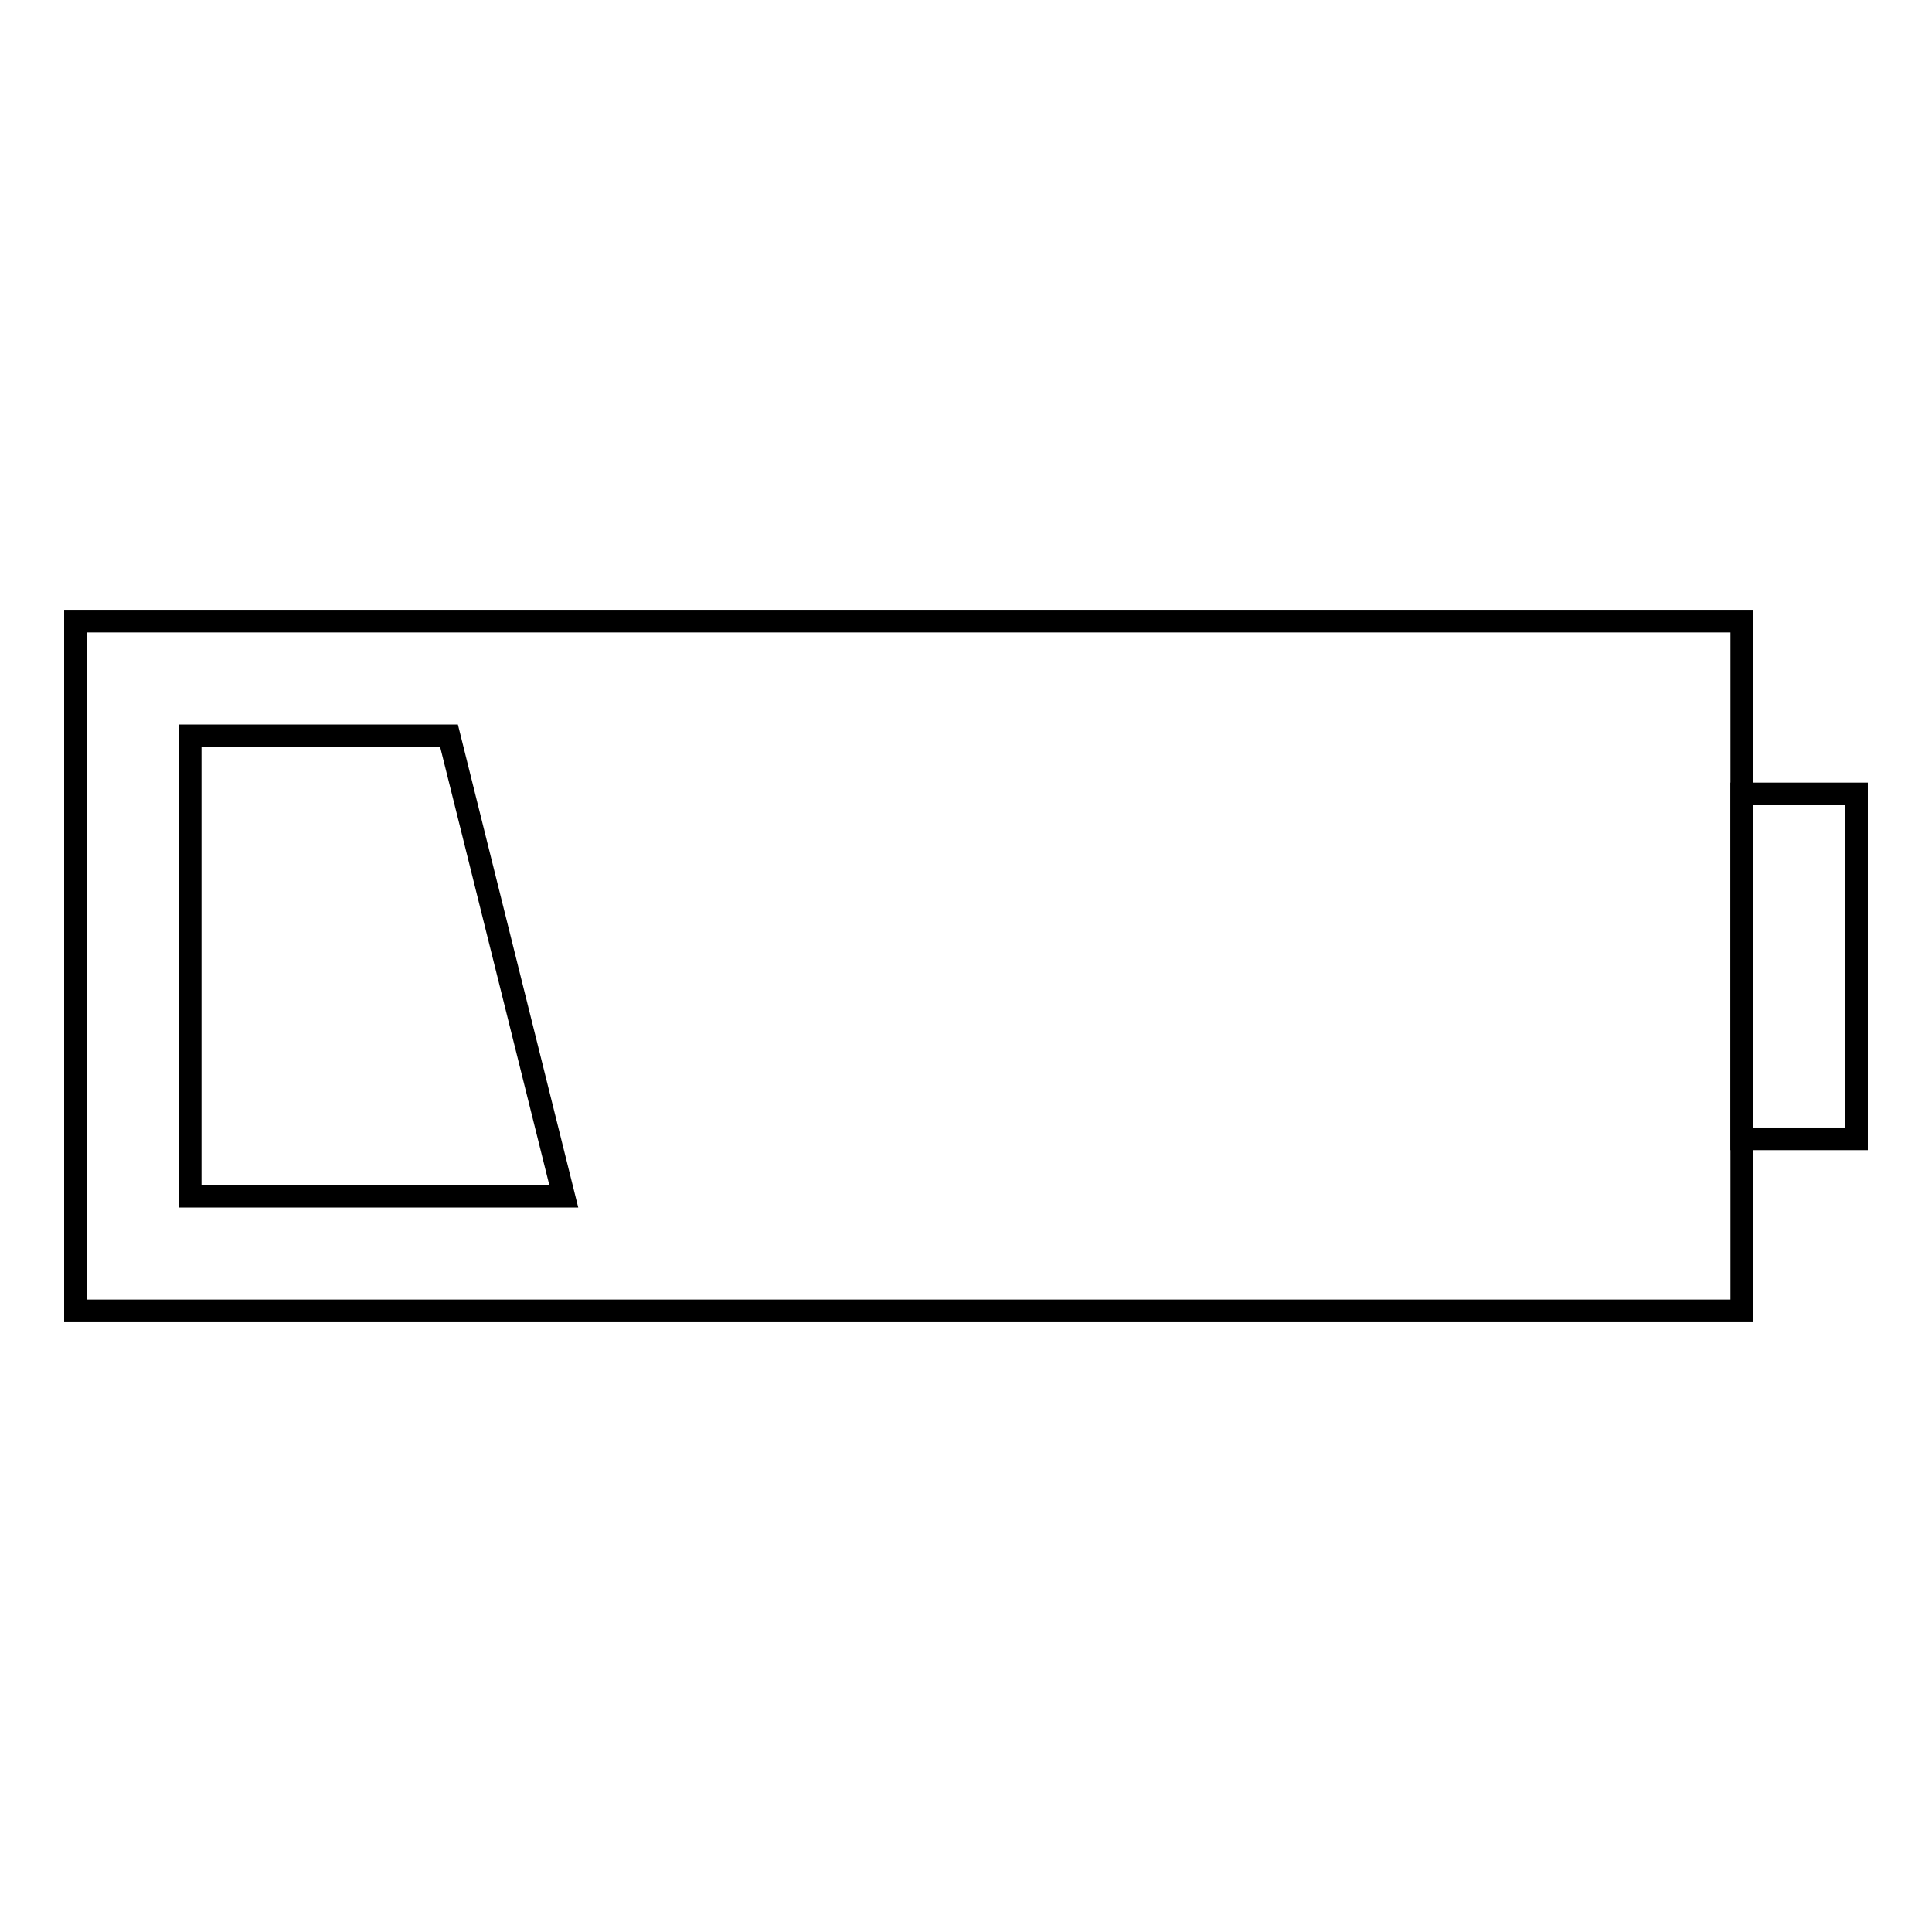 <?xml version="1.0" encoding="utf-8"?>
<!-- Svg Vector Icons : http://www.onlinewebfonts.com/icon -->
<!DOCTYPE svg PUBLIC "-//W3C//DTD SVG 1.1//EN" "http://www.w3.org/Graphics/SVG/1.1/DTD/svg11.dtd">
<svg version="1.1" xmlns="http://www.w3.org/2000/svg" xmlns:xlink="http://www.w3.org/1999/xlink" x="0px" y="0px" viewBox="0 0 256 256" enable-background="new 0 0 256 256" xml:space="preserve">
<g><g><path stroke-width="3" fill-opacity="0" stroke="#000000"  d="M10,82.3h220.8v91.4H10V82.3z"/><path stroke-width="3" fill-opacity="0" stroke="#000000"  d="M230.8,105.2H246v45.7h-15.2V105.2z"/><path stroke-width="3" fill-opacity="0" stroke="#000000"  d="M74.7,158.5H25.2V97.5h34.3L74.7,158.5z"/></g></g>
</svg>
